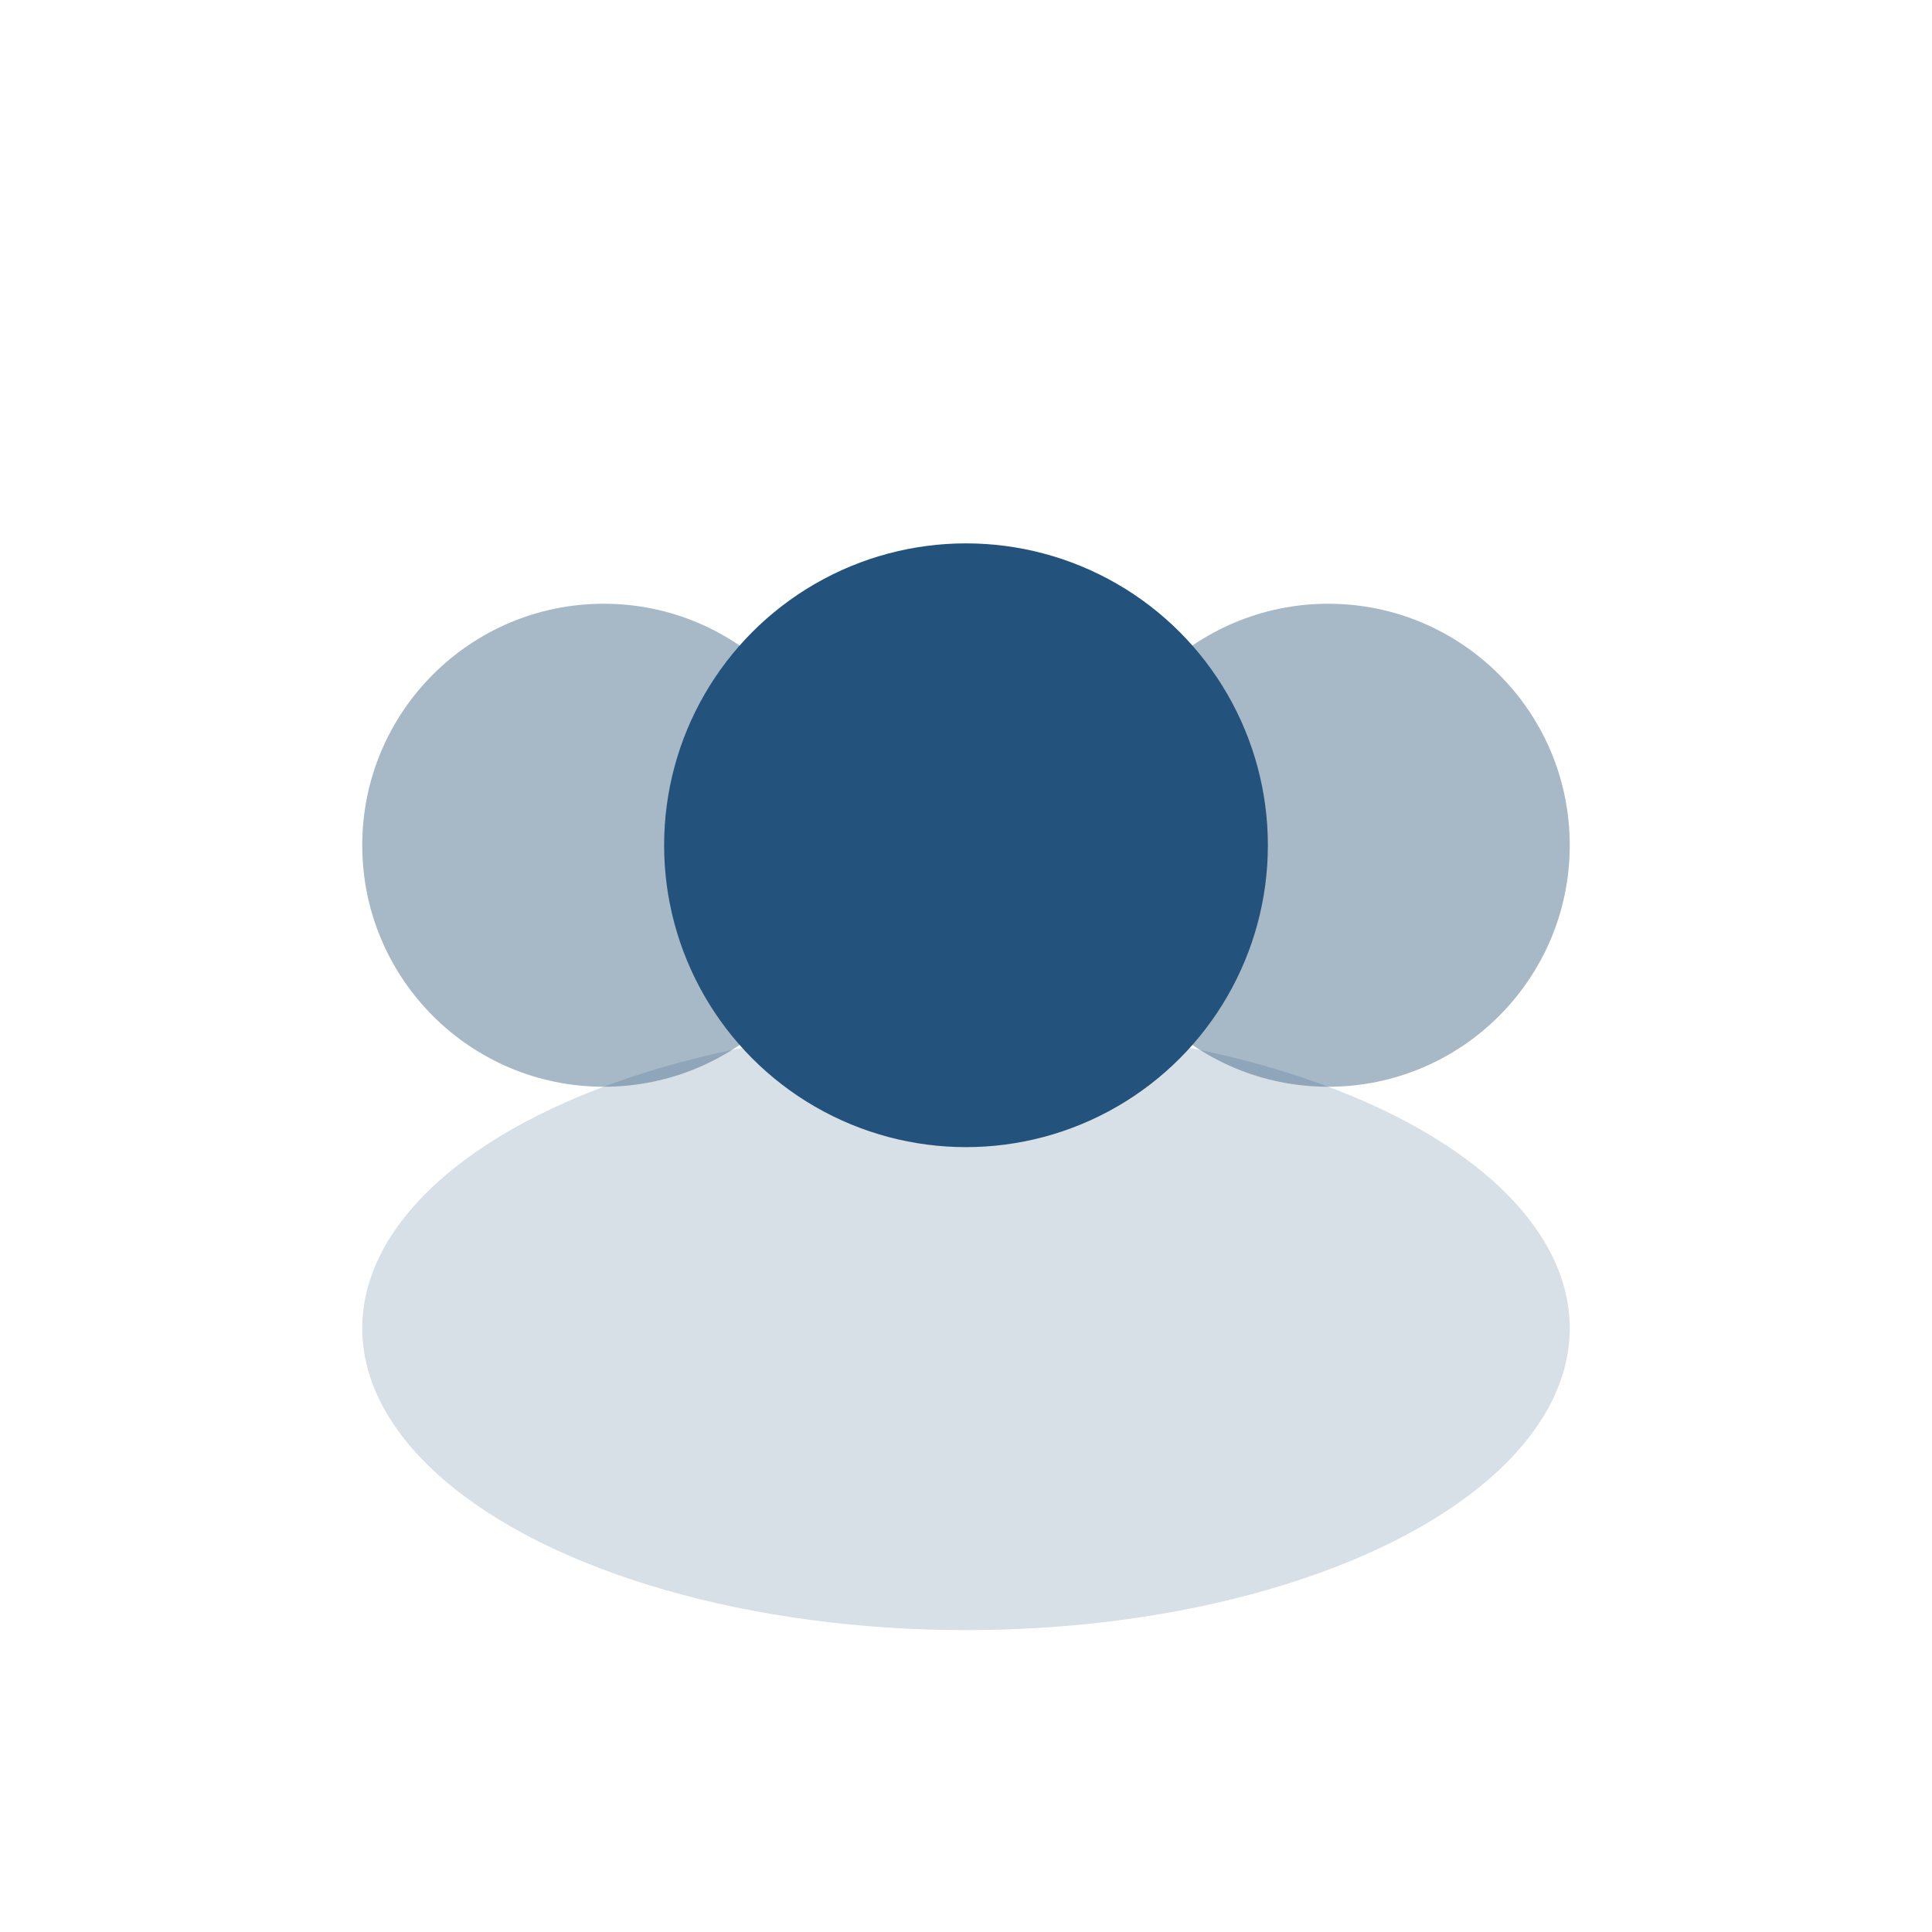 <?xml version="1.0" encoding="UTF-8"?>
<svg xmlns="http://www.w3.org/2000/svg" width="32" height="32" viewBox="0 0 32 32"><circle cx="10" cy="14" r="4" fill="#A7B8C7"/><circle cx="22" cy="14" r="4" fill="#A7B8C7"/><ellipse cx="16" cy="22" rx="10" ry="5" fill="#23527C" opacity=".18"/><circle cx="16" cy="14" r="5" fill="#23527C"/></svg>